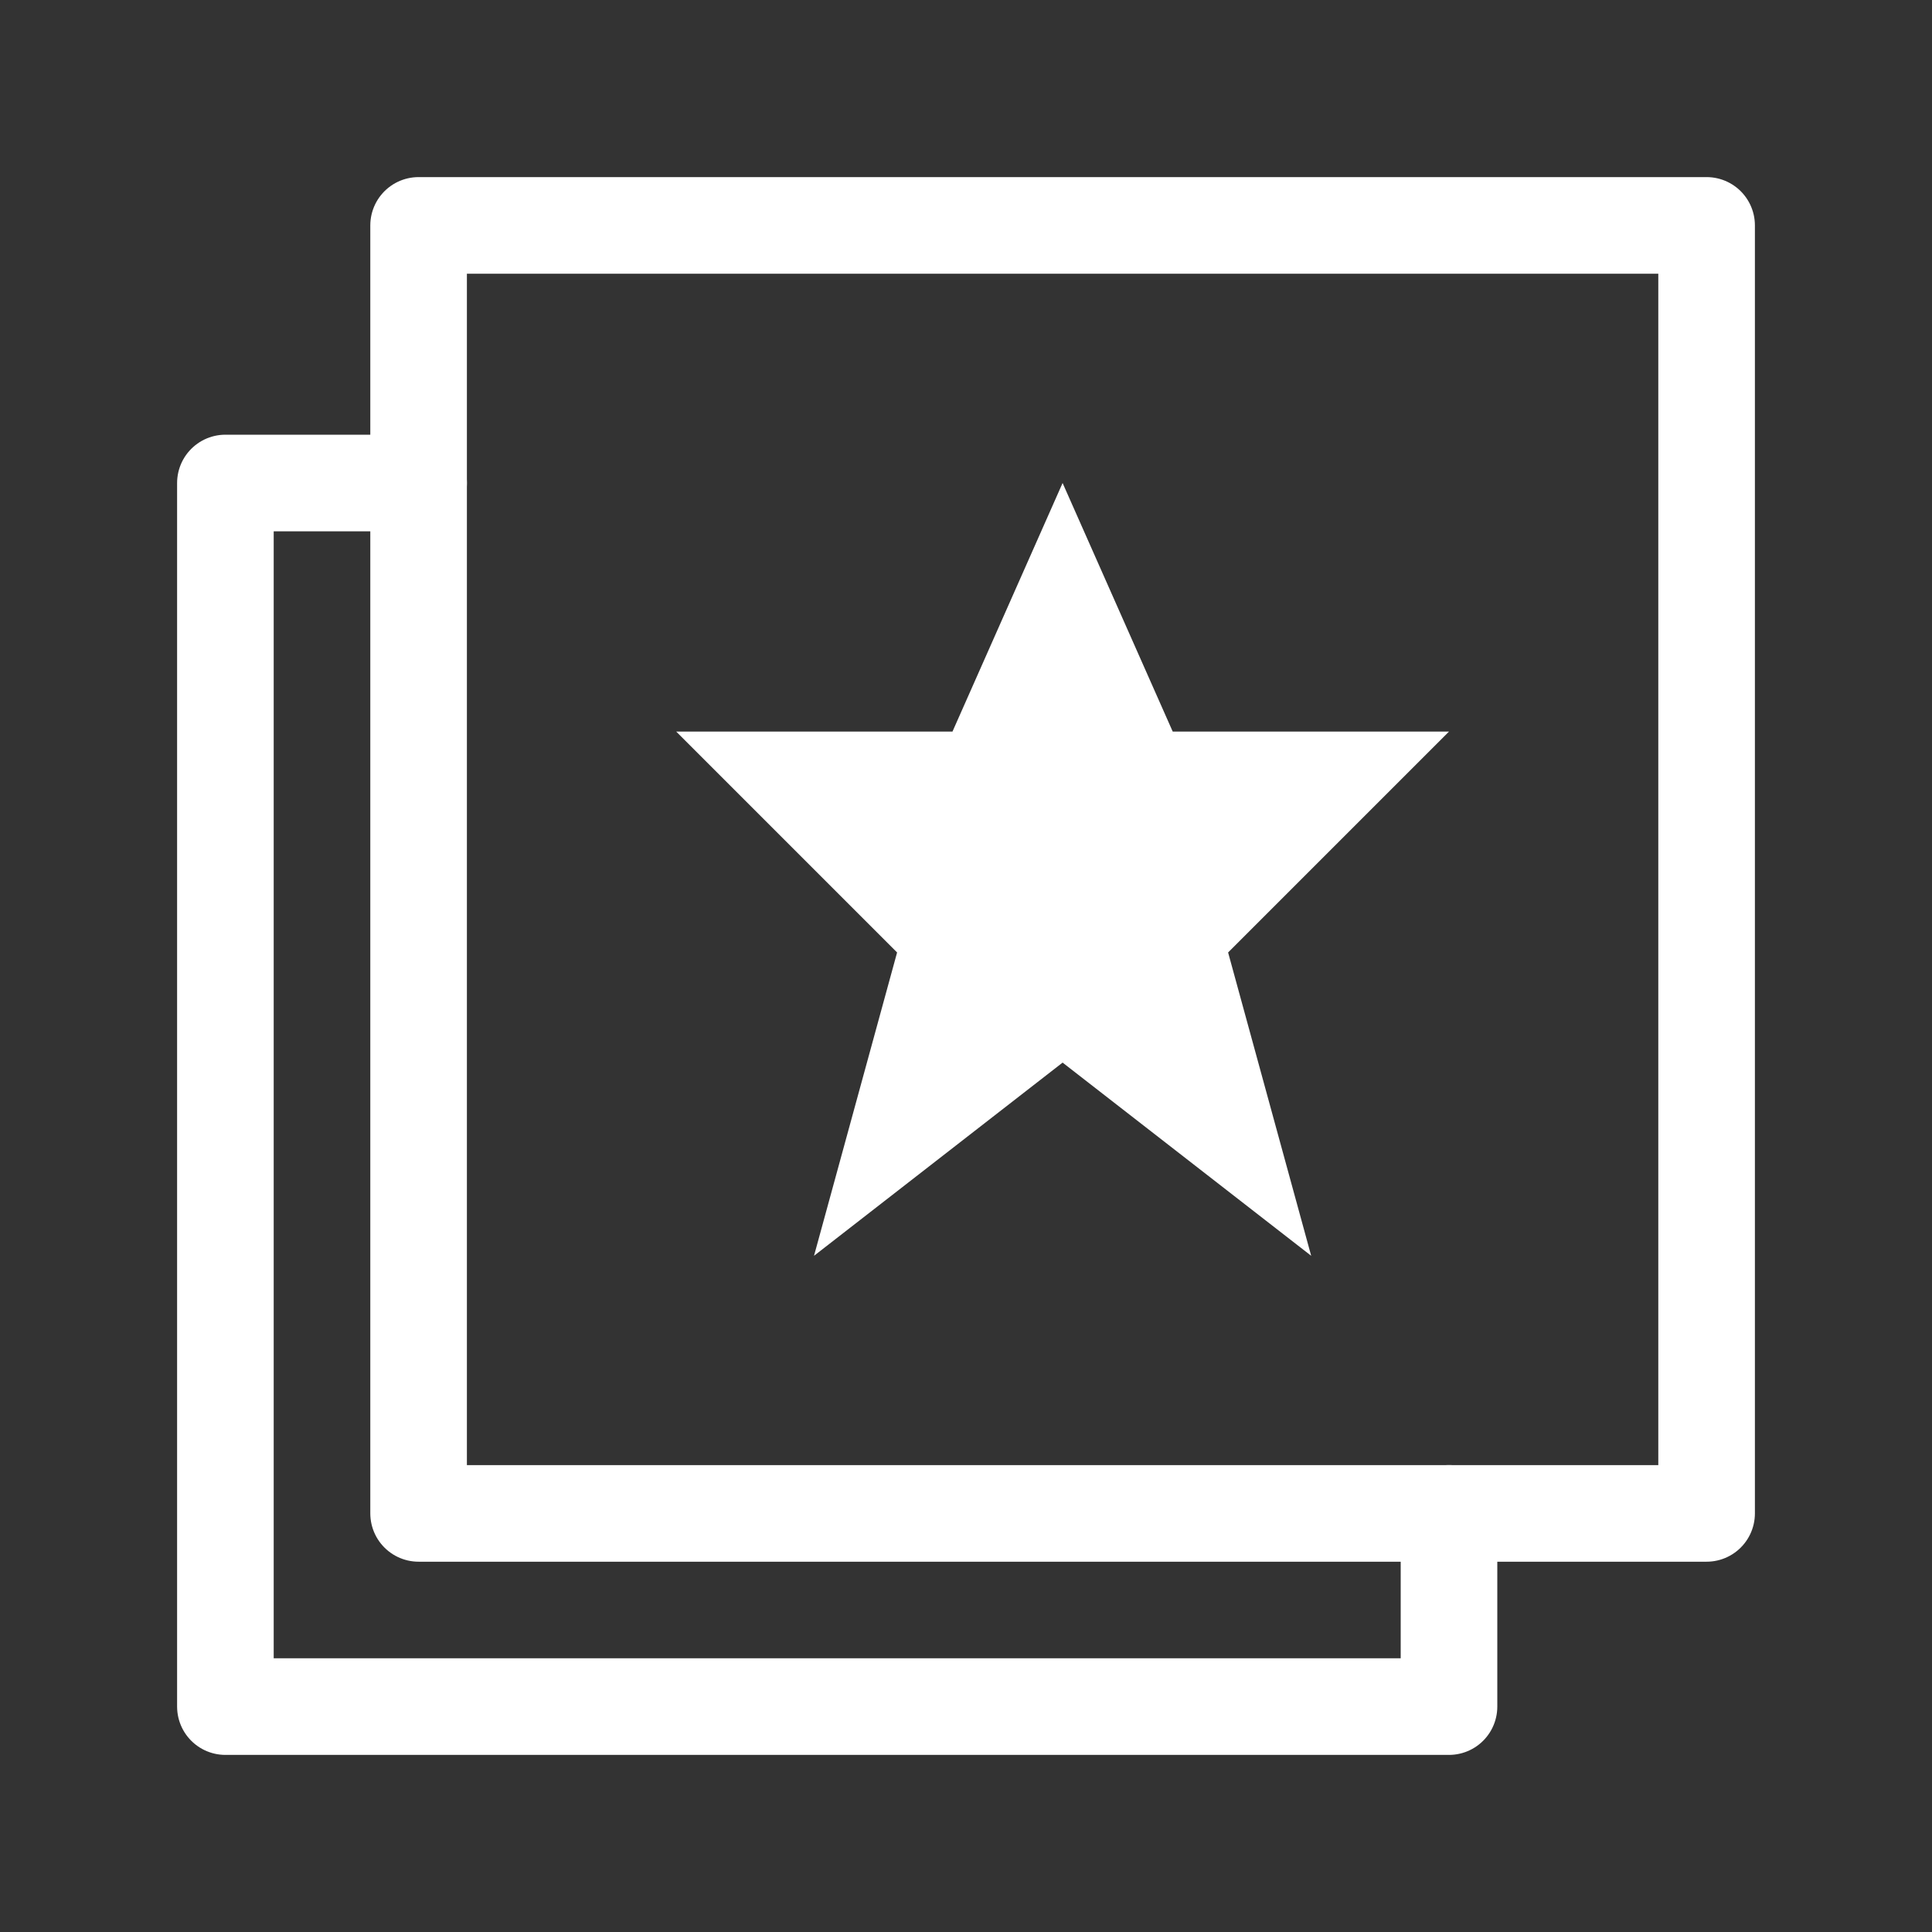 <?xml version="1.0" encoding="utf-8"?>
<!-- Generator: Adobe Illustrator 24.3.0, SVG Export Plug-In . SVG Version: 6.00 Build 0)  -->
<svg version="1.1" id="レイヤー_1" xmlns="http://www.w3.org/2000/svg" xmlns:xlink="http://www.w3.org/1999/xlink" x="0px"
	 y="0px" viewBox="0 0 30 30" style="enable-background:new 0 0 30 30;" xml:space="preserve">
<rect x="0" y="0" width="30" height="30" fill="#333333" stroke="none"/>
<style type="text/css">
	.st0{fill:none;}
	.st1{fill:none;stroke:#FFFFFF;stroke-width:1.5;stroke-linecap:round;stroke-linejoin:round;stroke-miterlimit:10;}
	.st2{fill:#FFFFFF;}
</style>
<g>
	<rect class="st0" width="30" height="30"/>
	<g>
		<g>
			<rect x="6.5" y="3.5" class="st1" width="20" height="20"/>
			<polyline class="st1" points="6.5,7.5 3.5,7.5 3.5,26.5 22.5,26.5 22.5,23.5 			"/>
			<polygon class="st2" points="16.5,7.5 18.21,11.36 22.5,11.36 19.07,14.79 20.36,19.5 16.5,16.5 12.64,19.5 13.93,14.79 
				10.5,11.36 14.79,11.36 			"/>
		</g>
		<rect class="st0" width="30" height="30"/>
	</g>
</g>
</svg>
